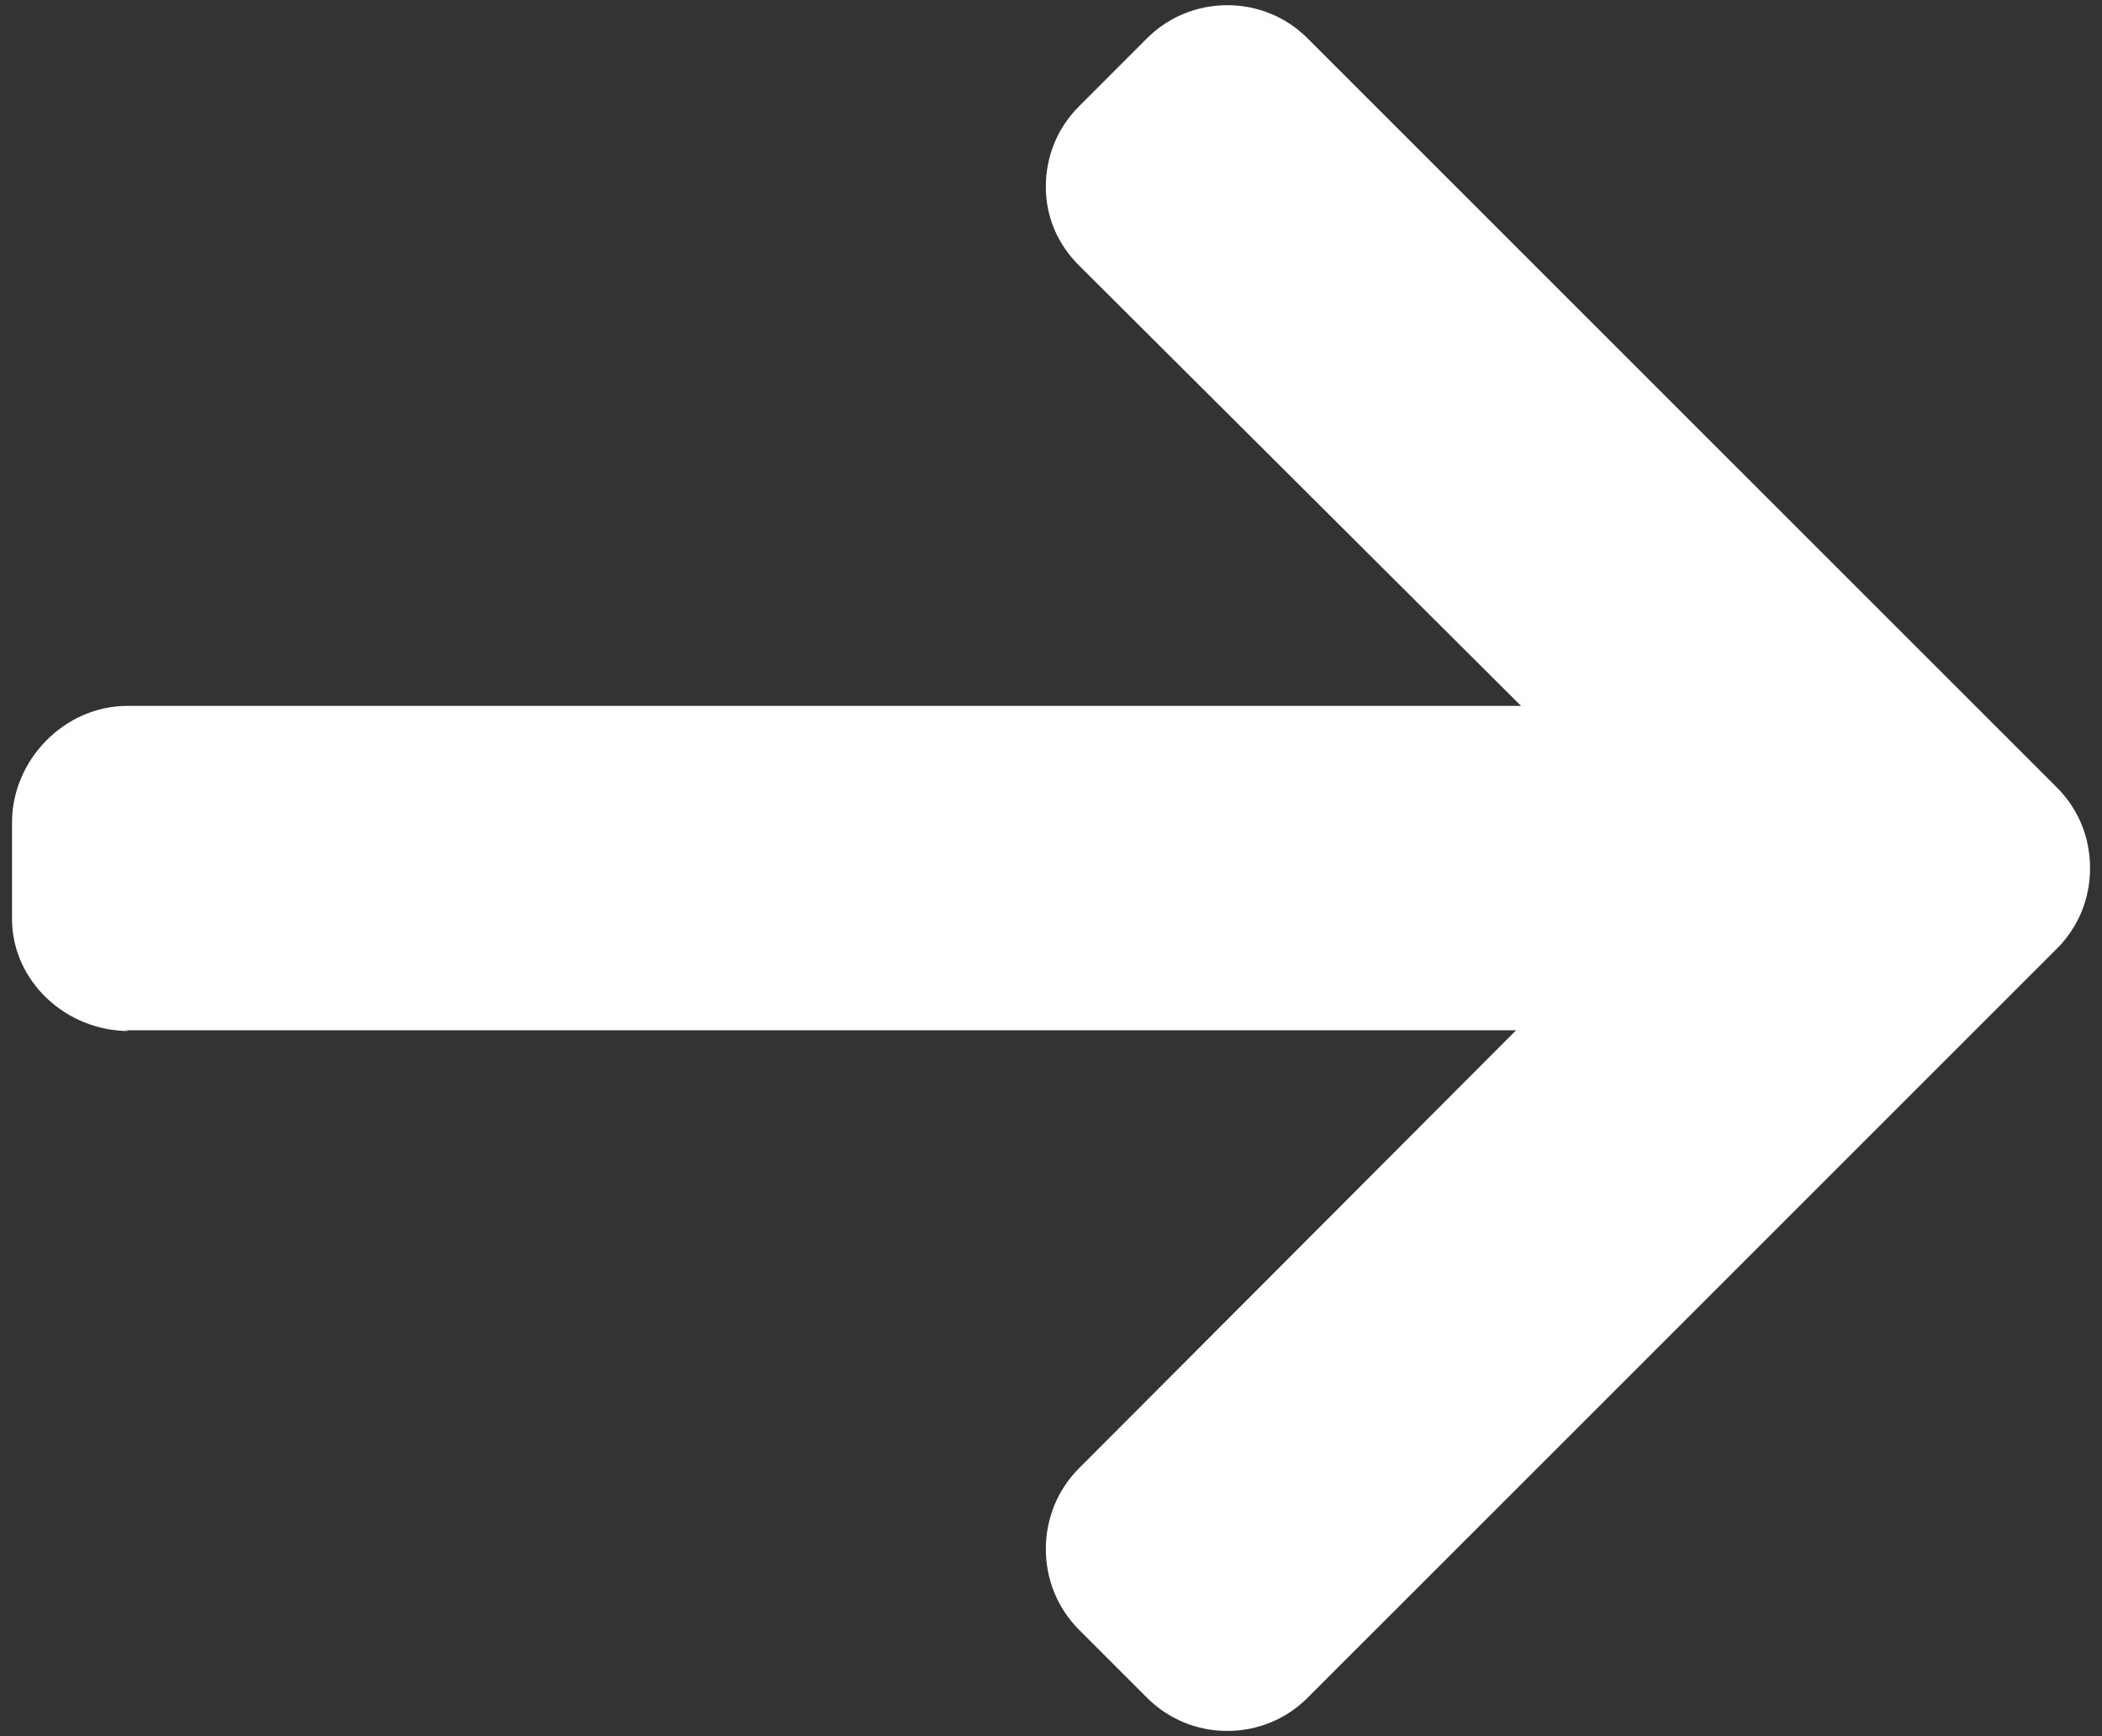 <?xml version="1.0" encoding="utf-8"?>
<!-- Generator: Adobe Illustrator 23.0.3, SVG Export Plug-In . SVG Version: 6.00 Build 0)  -->
<svg version="1.1" id="Calque_1" xmlns="http://www.w3.org/2000/svg" xmlns:xlink="http://www.w3.org/1999/xlink" x="0px" y="0px"
	 viewBox="0 0 46 38" style="enable-background:new 0 0 46 38;" xml:space="preserve">
<rect x="0" y="0" width="46" height="38" fill="#333333" stroke="none"/>
<style type="text/css">
	.st0{fill:#FFFFFF;}
</style>
<g>
	<g>
		<path class="st0" d="M2.819,22.566l-0.071-0.016h30.43l-9.566,9.587c-0.468,0.468-0.725,1.102-0.725,1.768
			c0,0.665,0.257,1.295,0.725,1.764l1.488,1.489c0.468,0.468,1.092,0.727,1.757,0.727c0.665,0,1.29-0.257,1.758-0.725l16.398-16.397
			c0.47-0.47,0.727-1.096,0.725-1.762c0.002-0.67-0.255-1.296-0.725-1.765L28.615,0.839c-0.468-0.468-1.092-0.725-1.758-0.725
			c-0.665,0-1.289,0.258-1.757,0.725l-1.488,1.489c-0.468,0.467-0.725,1.091-0.725,1.757c0,0.665,0.257,1.256,0.725,1.724
			l9.674,9.641H2.785c-1.371,0-2.522,1.181-2.522,2.551v2.106C0.262,21.477,1.448,22.566,2.819,22.566z"/>
	</g>
</g>
</svg>
